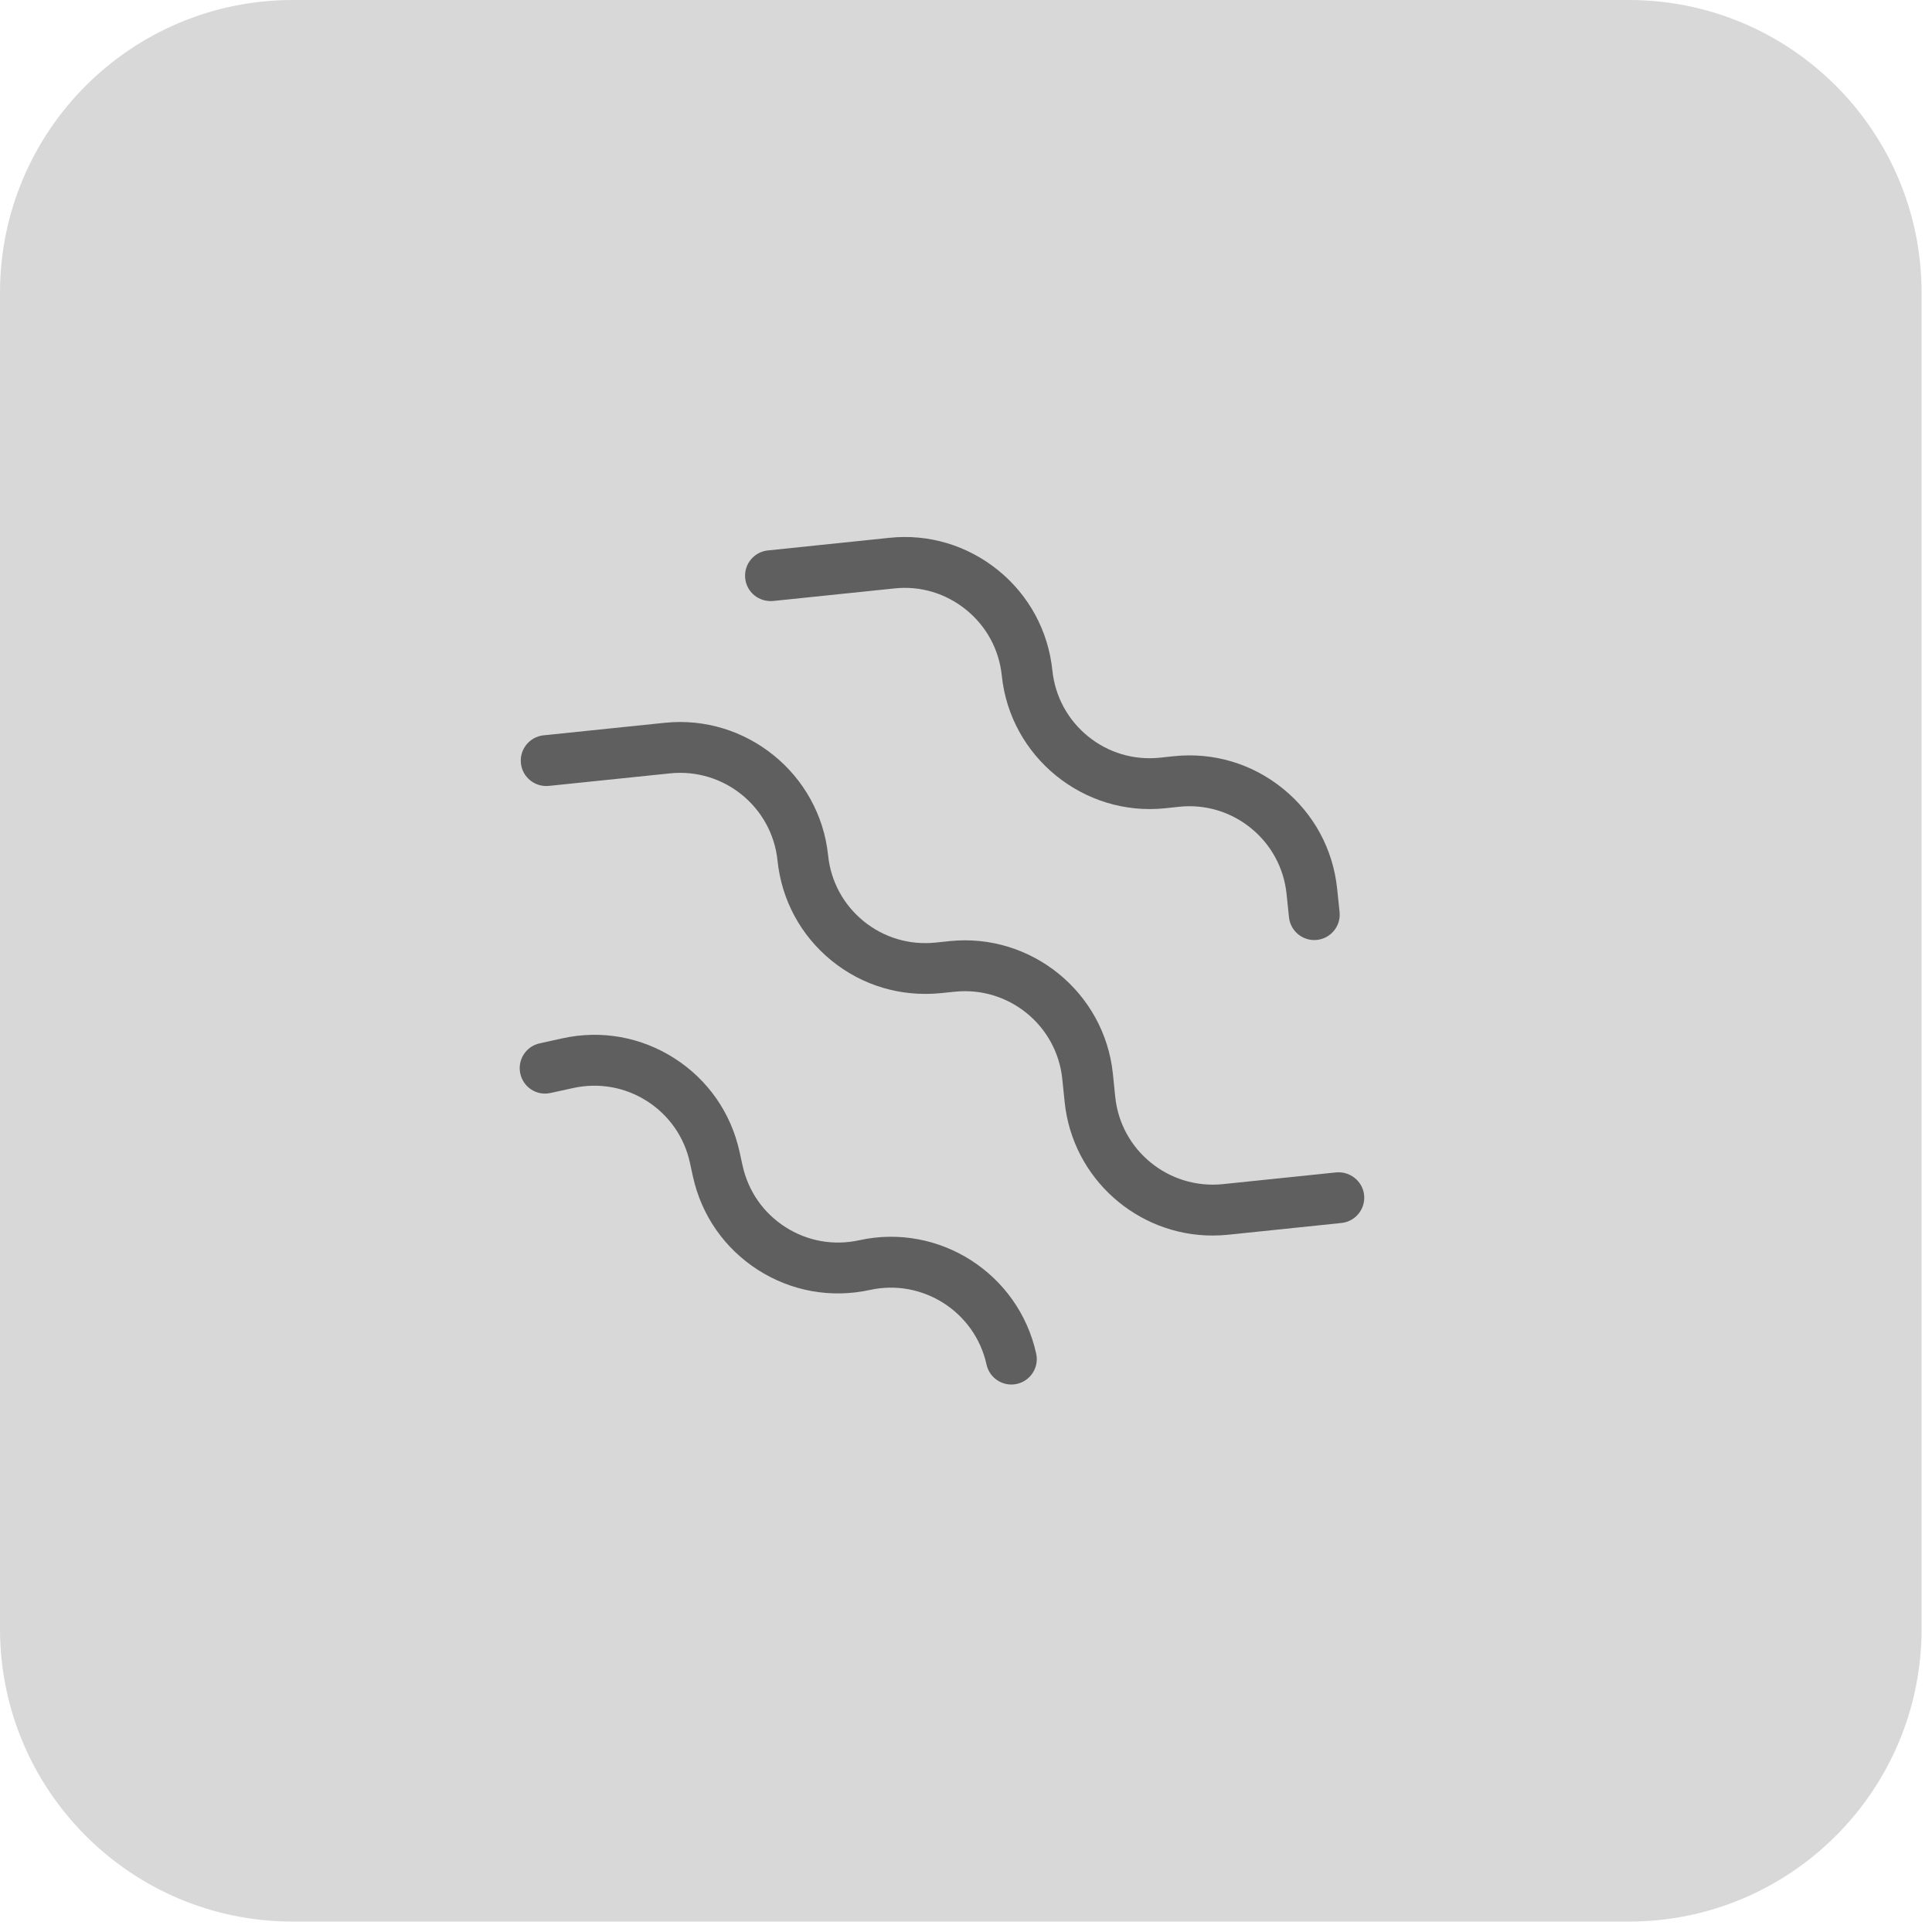 <?xml version="1.0" encoding="UTF-8"?>
<svg width="72px" height="72px" viewBox="0 0 72 72" version="1.1" xmlns="http://www.w3.org/2000/svg" xmlns:xlink="http://www.w3.org/1999/xlink">
    <!-- Generator: Sketch 52.5 (67469) - http://www.bohemiancoding.com/sketch -->
    <title>红虫</title>
    <desc>Created with Sketch.</desc>
    <g id="红虫" stroke="none" stroke-width="1" fill="none" fill-rule="evenodd">
        <path d="M60.702,71.612 L10.91,71.612 C4.885,71.612 -7.10542736e-15,66.727 -7.10542736e-15,60.702 L-7.10542736e-15,10.91 C-7.10542736e-15,4.884 4.885,-0 10.91,-0 L60.702,-0 C66.728,-0 71.612,4.884 71.612,10.91 L71.612,60.702 C71.612,66.727 66.728,71.612 60.702,71.612" id="Fill-1" fill="#D8D8D8"></path>
        <path d="M45.186,46.045 C42.384,46.045 39.973,43.921 39.677,41.075 L39.588,40.208 C39.382,38.21 37.588,36.751 35.586,36.958 L35.057,37.012 C33.579,37.158 32.14,36.734 30.993,35.802 C29.844,34.869 29.128,33.544 28.976,32.071 C28.769,30.073 26.978,28.615 24.973,28.821 L20.452,29.288 C19.932,29.339 19.467,28.965 19.413,28.443 C19.358,27.923 19.737,27.458 20.258,27.403 L24.778,26.936 C27.799,26.624 30.545,28.837 30.861,31.876 C30.96,32.845 31.432,33.717 32.187,34.332 C32.944,34.945 33.888,35.226 34.862,35.128 L35.392,35.072 C38.423,34.76 41.158,36.976 41.474,40.014 L41.562,40.88 C41.769,42.878 43.562,44.331 45.565,44.13 L49.797,43.692 C50.309,43.644 50.783,44.017 50.837,44.537 C50.89,45.057 50.513,45.522 49.992,45.577 L45.76,46.016 C45.568,46.035 45.376,46.045 45.186,46.045" id="Fill-3" fill="#605F5F"></path>
        <path d="M37.69,51.597 C37.254,51.597 36.862,51.295 36.765,50.853 C36.334,48.889 34.384,47.642 32.422,48.072 C30.977,48.388 29.494,48.124 28.248,47.327 C27.002,46.528 26.141,45.292 25.824,43.847 L25.71,43.327 C25.502,42.375 24.934,41.563 24.115,41.037 C23.295,40.513 22.321,40.339 21.368,40.546 L20.518,40.732 C20.003,40.848 19.502,40.521 19.39,40.01 C19.278,39.499 19.601,38.994 20.112,38.882 L20.962,38.695 C22.407,38.377 23.891,38.644 25.136,39.441 C26.383,40.24 27.243,41.476 27.56,42.921 L27.674,43.44 C27.884,44.392 28.45,45.205 29.27,45.73 C30.089,46.255 31.066,46.429 32.017,46.221 C35,45.562 37.961,47.463 38.616,50.447 C38.728,50.958 38.405,51.463 37.893,51.575 C37.825,51.591 37.757,51.597 37.69,51.597" id="Fill-5" fill="#605F5F"></path>
        <path d="M48.978,35.033 C48.499,35.033 48.087,34.67 48.037,34.183 L47.947,33.317 C47.846,32.348 47.375,31.477 46.62,30.863 C45.863,30.248 44.913,29.964 43.946,30.066 L43.416,30.122 C40.391,30.436 37.649,28.219 37.334,25.18 C37.234,24.211 36.763,23.34 36.007,22.726 C35.251,22.112 34.299,21.824 33.332,21.929 L28.812,22.397 C28.286,22.443 27.825,22.073 27.771,21.552 C27.718,21.032 28.095,20.567 28.616,20.513 L33.137,20.044 C34.602,19.886 36.052,20.322 37.202,21.255 C38.35,22.189 39.066,23.513 39.219,24.986 C39.32,25.954 39.791,26.825 40.546,27.44 C41.302,28.054 42.252,28.338 43.22,28.237 L43.75,28.181 C45.22,28.028 46.666,28.459 47.815,29.393 C48.963,30.325 49.679,31.65 49.832,33.123 L49.922,33.988 C49.976,34.508 49.597,34.975 49.076,35.028 C49.044,35.031 49.011,35.033 48.978,35.033" id="Fill-7" fill="#605F5F"></path>
    </g>
</svg>